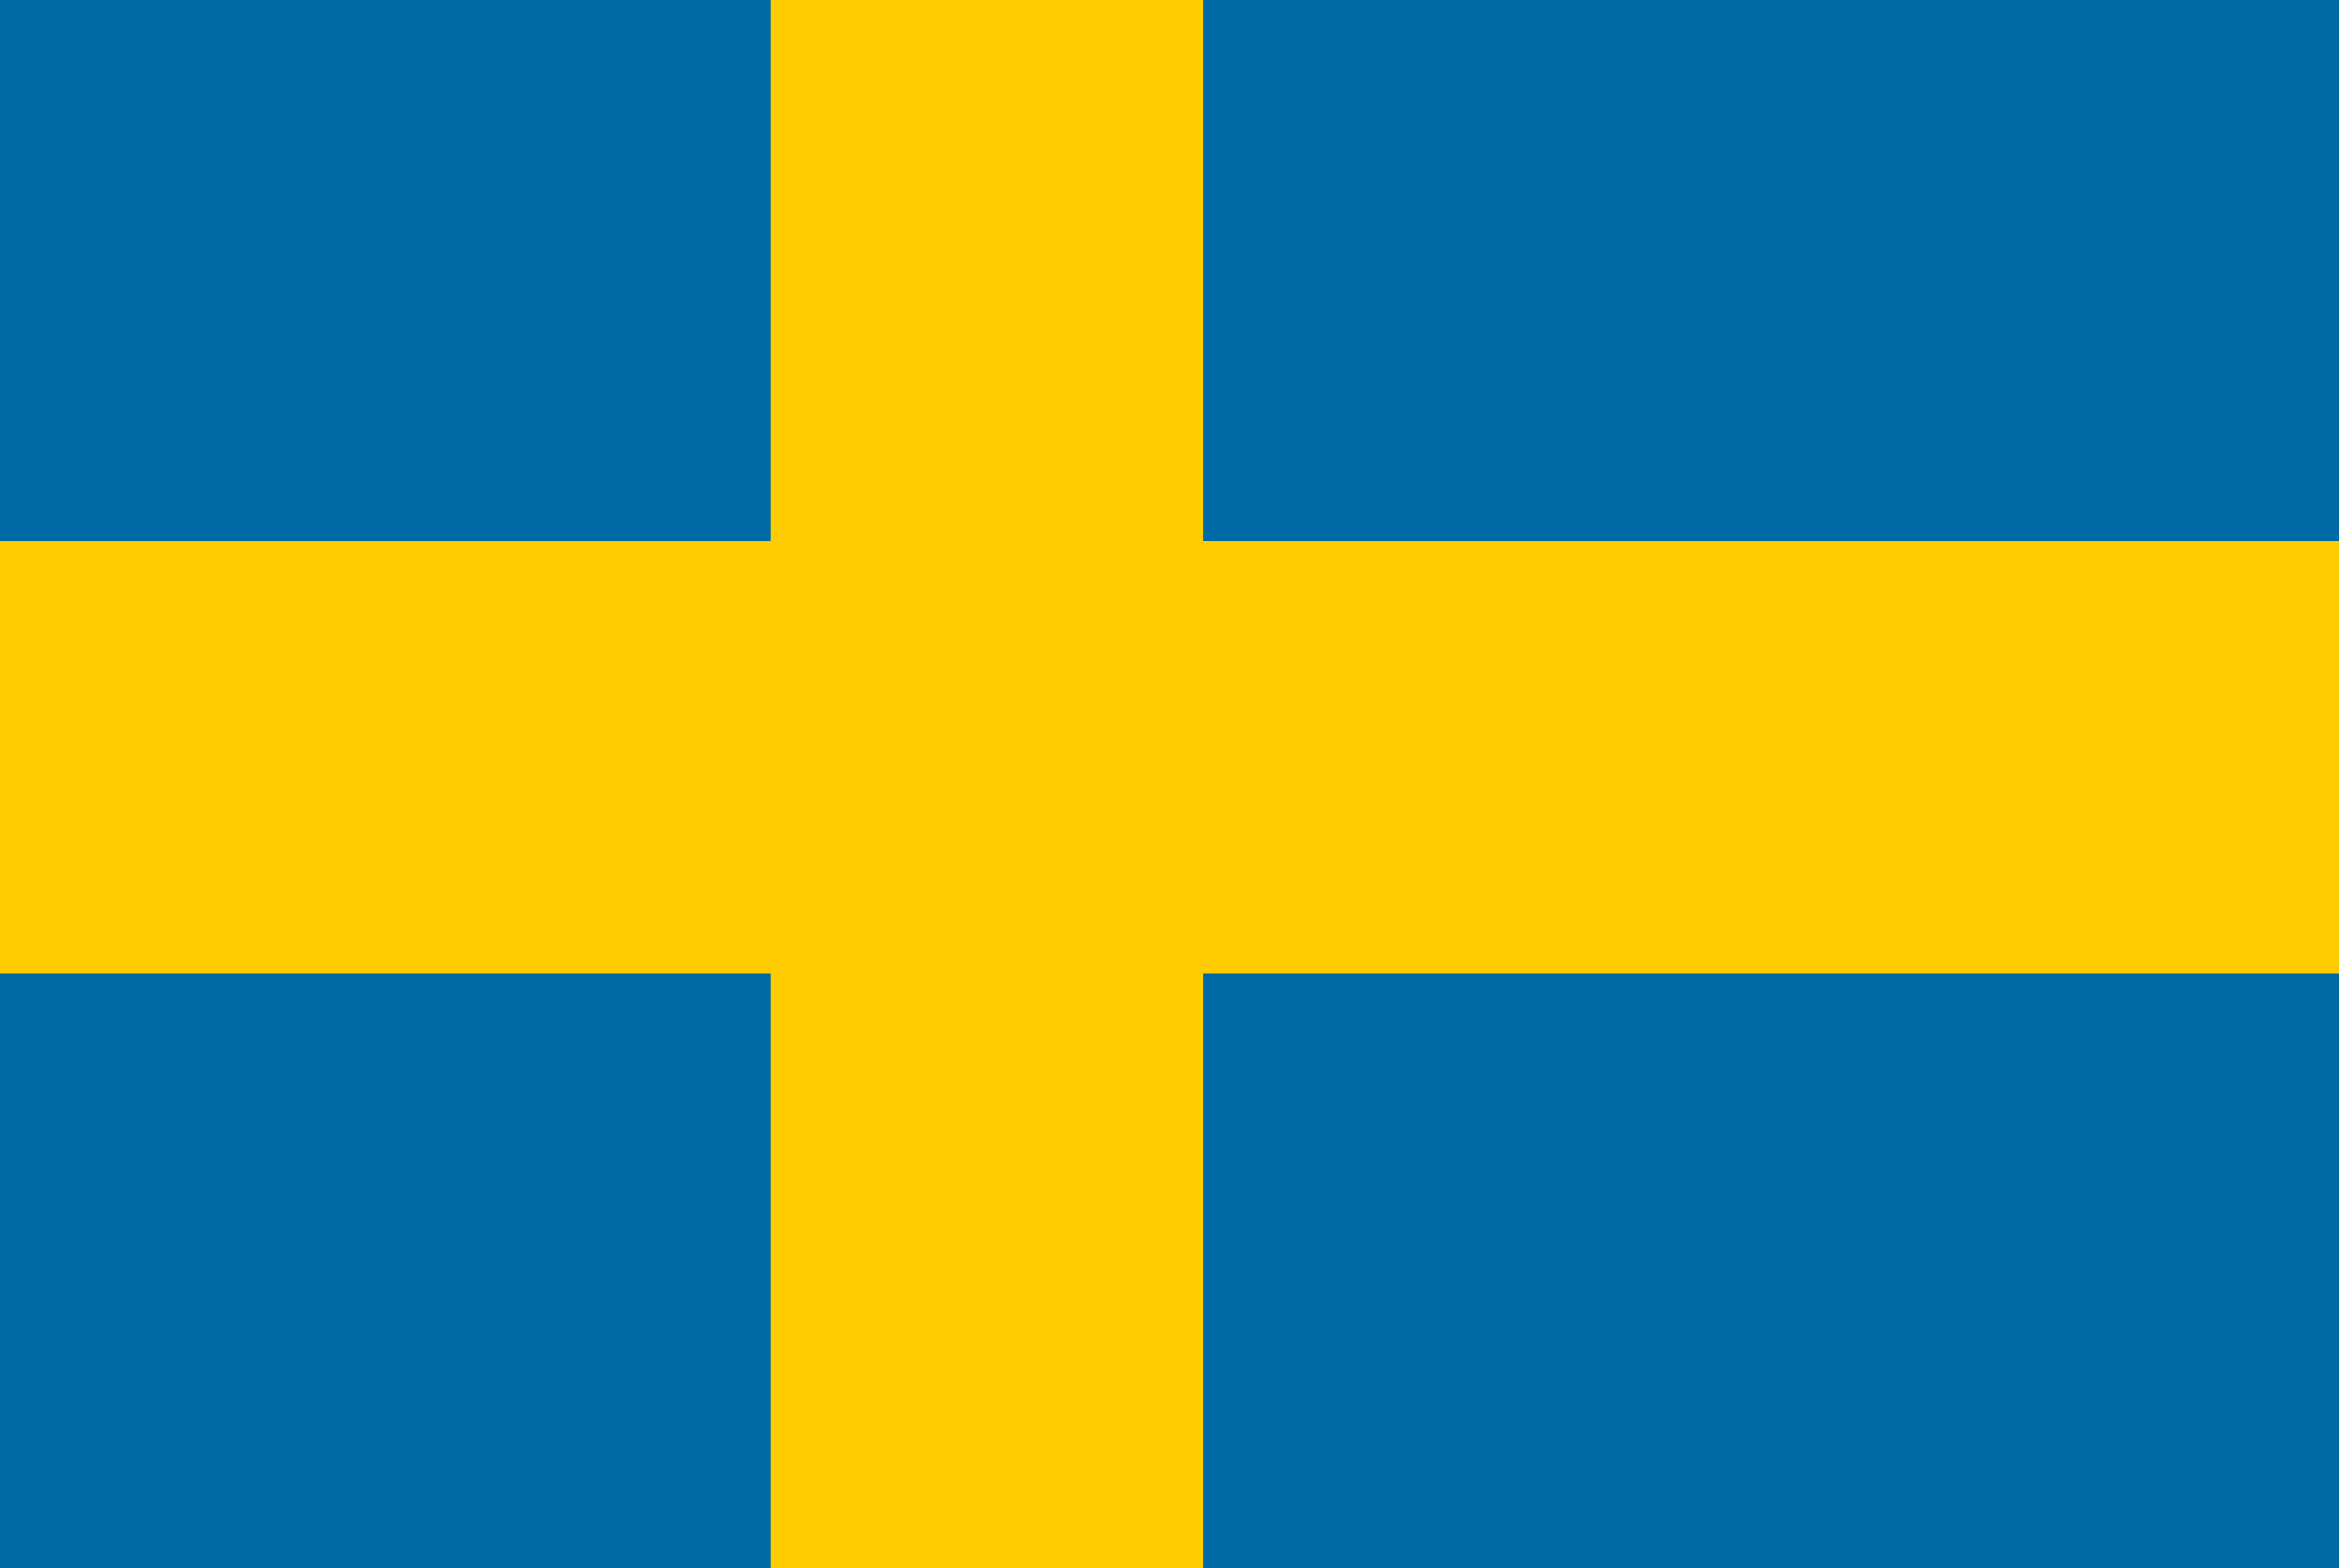 <?xml version="1.0" encoding="UTF-8"?>
<svg width="173px" height="116px" viewBox="0 0 173 116" version="1.1" xmlns="http://www.w3.org/2000/svg" xmlns:xlink="http://www.w3.org/1999/xlink">
    <title>Group 40</title>
    <g id="Schweden" stroke="none" stroke-width="1" fill="none" fill-rule="evenodd">
        <g transform="translate(-203, -2580)" fill-rule="nonzero" id="Group-42">
            <g transform="translate(0, 2580)">
                <g id="Group-40" transform="translate(203, 0)">
                    <rect id="Rectangle" fill="#006AA7" x="0" y="0" width="173" height="116"></rect>
                    <rect id="Rectangle" fill="#FECC00" x="0" y="40" width="173" height="32"></rect>
                    <rect id="Rectangle" fill="#FECC00" x="57" y="0" width="32" height="116"></rect>
                </g>
            </g>
        </g>
    </g>
</svg>